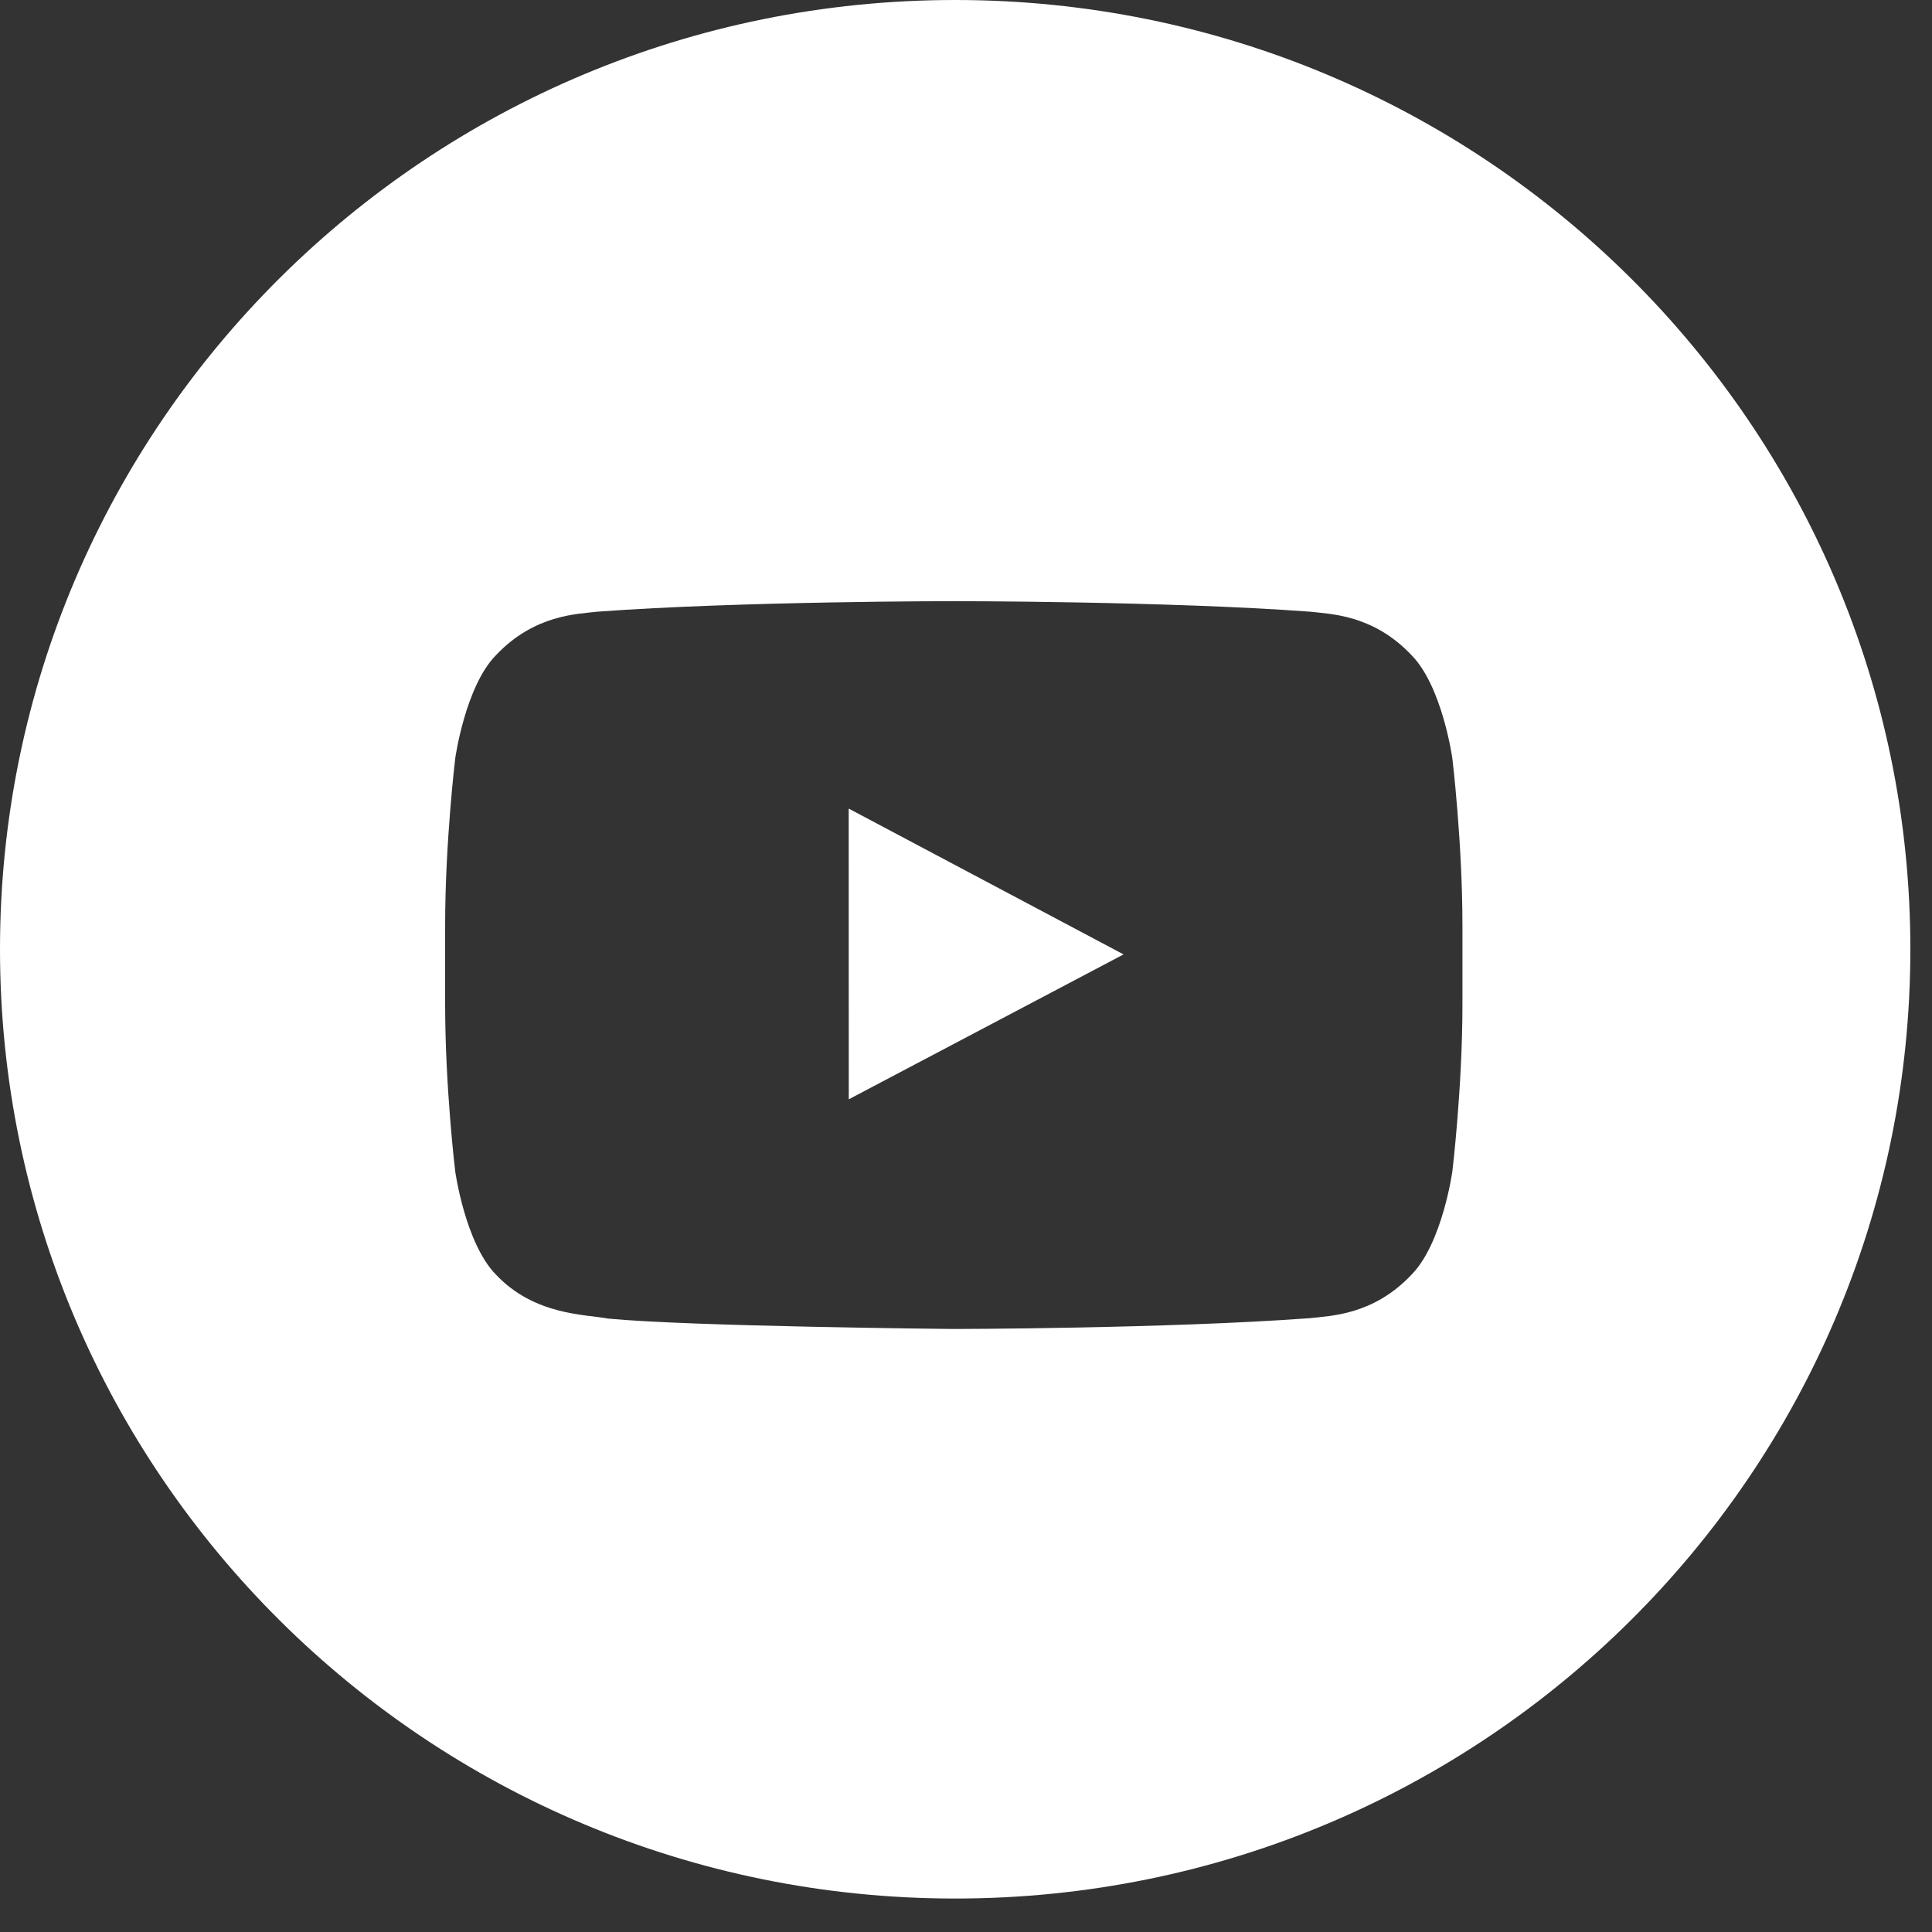 <?xml version="1.0" encoding="UTF-8" standalone="no"?>
<svg width="25px" height="25px" viewBox="0 0 25 25" version="1.1" xmlns="http://www.w3.org/2000/svg" xmlns:xlink="http://www.w3.org/1999/xlink">
    <rect x="0" y="0" width="25" height="25" fill="#333333" stroke="none"/>
    <!-- Generator: Sketch 46.1 (44463) - http://www.bohemiancoding.com/sketch -->
    <title>Youtube Copy_White</title>
    <desc>Created with Sketch.</desc>
    <defs></defs>
    <g id="Desktop" stroke="none" stroke-width="1" fill="none" fill-rule="evenodd">
        <g id="Coming-soon-V1" transform="translate(-719, -889)" fill="#FFFFFF">
            <g id="social-icons" transform="translate(646, 889)">
                <g id="Youtube-Copy" transform="translate(73, 0)">
                    <path d="M0,12.283 C0,5.499 5.534,0 12.36,0 C19.186,0 24.72,5.499 24.72,12.283 C24.72,19.067 19.186,24.567 12.36,24.567 C5.534,24.567 0,19.067 0,12.283 Z M18.793,9.811 C18.793,9.811 18.664,8.888 18.269,8.482 C17.769,7.949 17.208,7.946 16.95,7.915 C15.108,7.779 12.345,7.779 12.345,7.779 L12.339,7.779 C12.339,7.779 9.576,7.779 7.733,7.915 C7.476,7.946 6.915,7.949 6.414,8.482 C6.02,8.888 5.891,9.811 5.891,9.811 C5.891,9.811 5.76,10.895 5.76,11.978 L5.76,12.994 C5.76,14.077 5.891,15.161 5.891,15.161 C5.891,15.161 6.02,16.083 6.414,16.49 C6.915,17.023 7.573,17.006 7.866,17.062 C8.919,17.165 12.342,17.197 12.342,17.197 C12.342,17.197 15.108,17.193 16.95,17.057 C17.208,17.026 17.769,17.023 18.269,16.49 C18.664,16.083 18.793,15.161 18.793,15.161 C18.793,15.161 18.924,14.077 18.924,12.994 L18.924,11.978 C18.924,10.895 18.793,9.811 18.793,9.811 Z" id="Combined-Shape"></path>
                    <polygon id="Path" points="10.983 14.225 10.982 10.463 14.539 12.35"></polygon>
                </g>
            </g>
        </g>
    </g>
</svg>